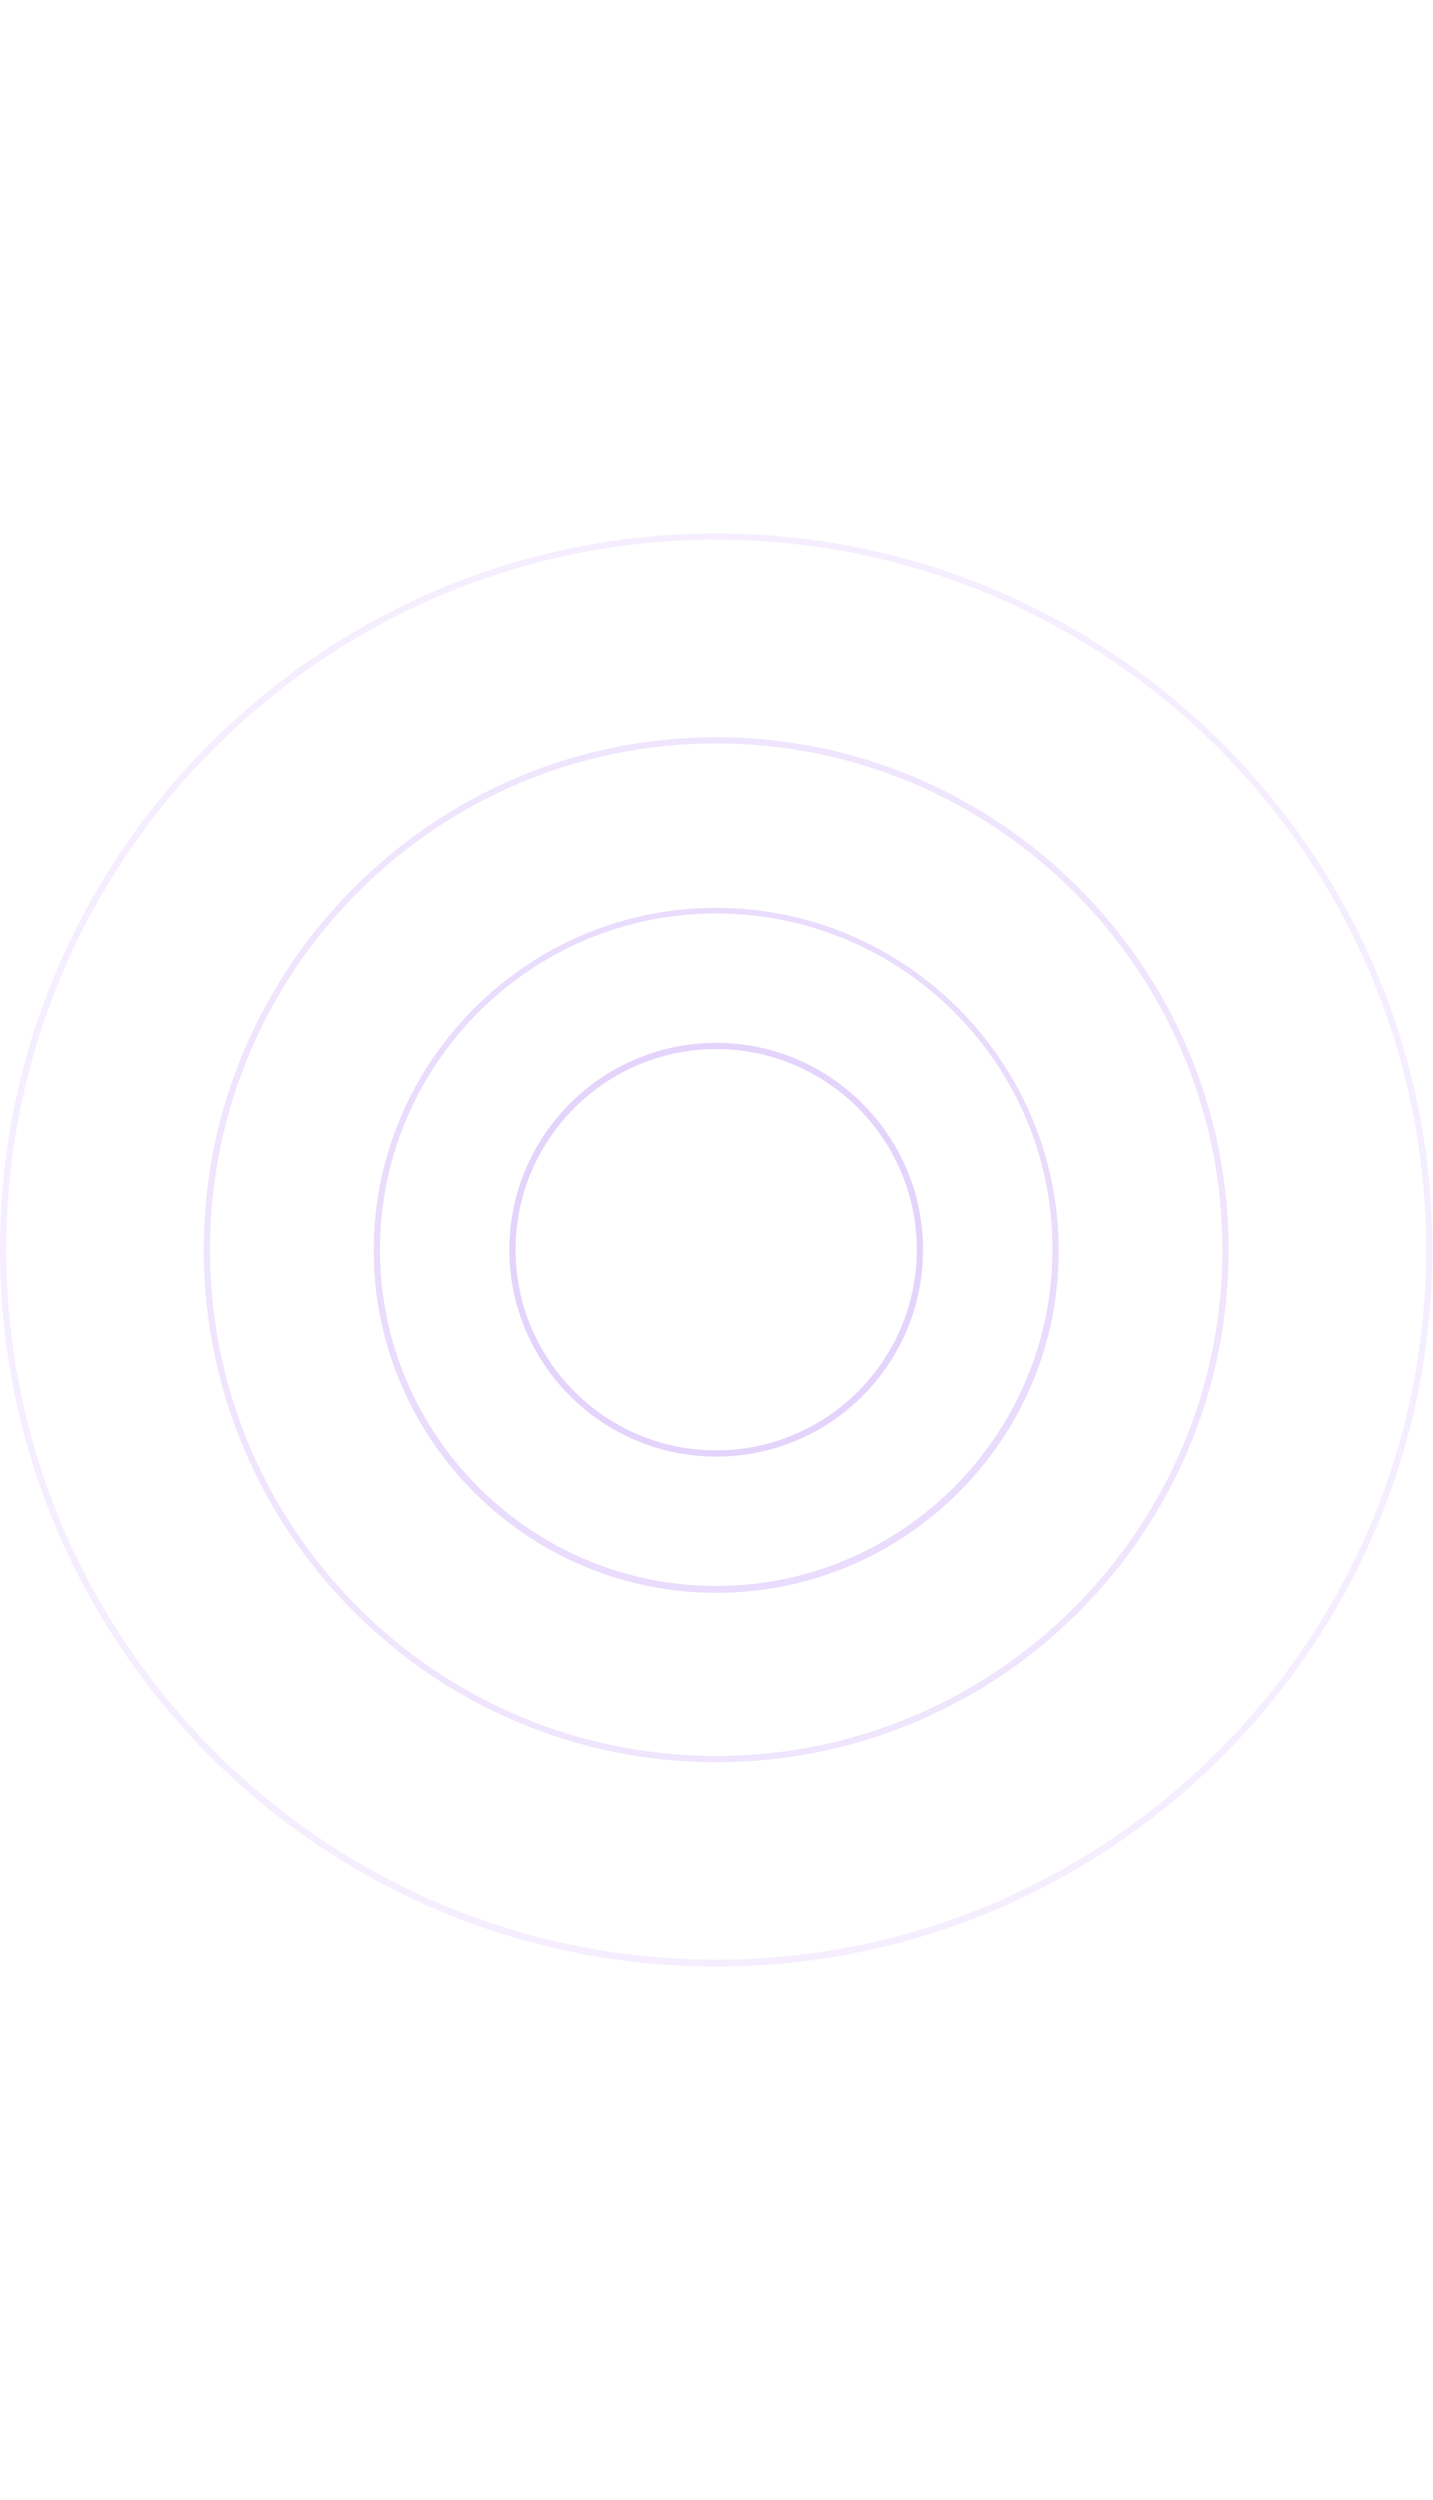 <?xml version="1.0" encoding="utf-8"?>
<!-- Generator: Adobe Illustrator 22.1.0, SVG Export Plug-In . SVG Version: 6.00 Build 0)  -->
<svg height="400" version="1.0" id="circle" xmlns="http://www.w3.org/2000/svg" xmlns:xlink="http://www.w3.org/1999/xlink" x="0px" y="0px"
	 viewBox="0 0 229.3 229.3" style="enable-background:new 0 0 229.3 229.3;" xml:space="preserve">
<style type="text/css">
	.st0{opacity:0.3;}
	.st1{opacity:0.4;clip-path:url(#SVGID_2_);}
	.st2{clip-path:url(#SVGID_4_);fill:#A56EF4;}
	.st3{opacity:0.6;clip-path:url(#SVGID_2_);}
	.st4{clip-path:url(#SVGID_6_);fill:#A56EF4;}
	.st5{opacity:0.8;clip-path:url(#SVGID_2_);}
	.st6{clip-path:url(#SVGID_8_);fill:#A56EF4;}
	.st7{clip-path:url(#SVGID_2_);fill:#A56EF4;}
</style>
<g>
	<g>
		<g class="st0">
			<g>
				<defs>
					<rect id="SVGID_1_" width="229.3" height="229.3"/>
				</defs>
				<clipPath id="SVGID_2_">
					<use xlink:href="#SVGID_1_"  style="overflow:visible;"/>
				</clipPath>
				<g class="st1">
					<g>
						<defs>
							<rect id="SVGID_3_" width="229.3" height="229.3"/>
						</defs>
						<clipPath id="SVGID_4_">
							<use xlink:href="#SVGID_3_"  style="overflow:visible;"/>
						</clipPath>
						<path class="st2" d="M114.6,229.3C51.4,229.3,0,177.8,0,114.6S51.4,0,114.6,0s114.6,51.4,114.6,114.6S177.8,229.3,114.6,229.3
							 M114.6,1C52,1,1,52,1,114.6s51,113.6,113.6,113.6s113.6-51,113.6-113.6S177.3,1,114.6,1"/>
					</g>
				</g>
				<g class="st3">
					<g>
						<defs>
							<rect id="SVGID_5_" x="32.6" y="32.6" width="164" height="164"/>
						</defs>
						<clipPath id="SVGID_6_">
							<use xlink:href="#SVGID_5_"  style="overflow:visible;"/>
						</clipPath>
						<path class="st4" d="M114.6,196.6c-45.2,0-82-36.8-82-82c0-45.2,36.8-82,82-82s82,36.8,82,82
							C196.6,159.9,159.9,196.6,114.6,196.6 M114.6,33.6c-44.7,0-81,36.3-81,81c0,44.7,36.3,81,81,81s81-36.3,81-81
							C195.6,70,159.3,33.6,114.6,33.6"/>
					</g>
				</g>
				<g class="st5">
					<g>
						<defs>
							<rect id="SVGID_7_" x="59.8" y="59.8" width="109.7" height="109.7"/>
						</defs>
						<clipPath id="SVGID_8_">
							<use xlink:href="#SVGID_7_"  style="overflow:visible;"/>
						</clipPath>
						<path class="st6" d="M114.6,169.5c-30.2,0-54.8-24.6-54.8-54.8c0-30.2,24.6-54.8,54.8-54.8c30.2,0,54.8,24.6,54.8,54.8
							C169.5,144.9,144.9,169.5,114.6,169.5 M114.6,60.8c-29.7,0-53.8,24.2-53.8,53.8c0,29.7,24.2,53.8,53.8,53.8
							c29.7,0,53.8-24.2,53.8-53.8C168.5,84.9,144.3,60.8,114.6,60.8"/>
					</g>
				</g>
				<path class="st7" d="M114.6,147.7c-18.3,0-33.1-14.9-33.1-33.1c0-18.3,14.9-33.1,33.1-33.1c18.3,0,33.1,14.9,33.1,33.1
					C147.7,132.9,132.9,147.7,114.6,147.7 M114.6,82.5c-17.7,0-32.1,14.4-32.1,32.1c0,17.7,14.4,32.1,32.1,32.1
					c17.7,0,32.1-14.4,32.1-32.1C146.7,96.9,132.3,82.5,114.6,82.5"/>
			</g>
		</g>
	</g>
</g>
</svg>

